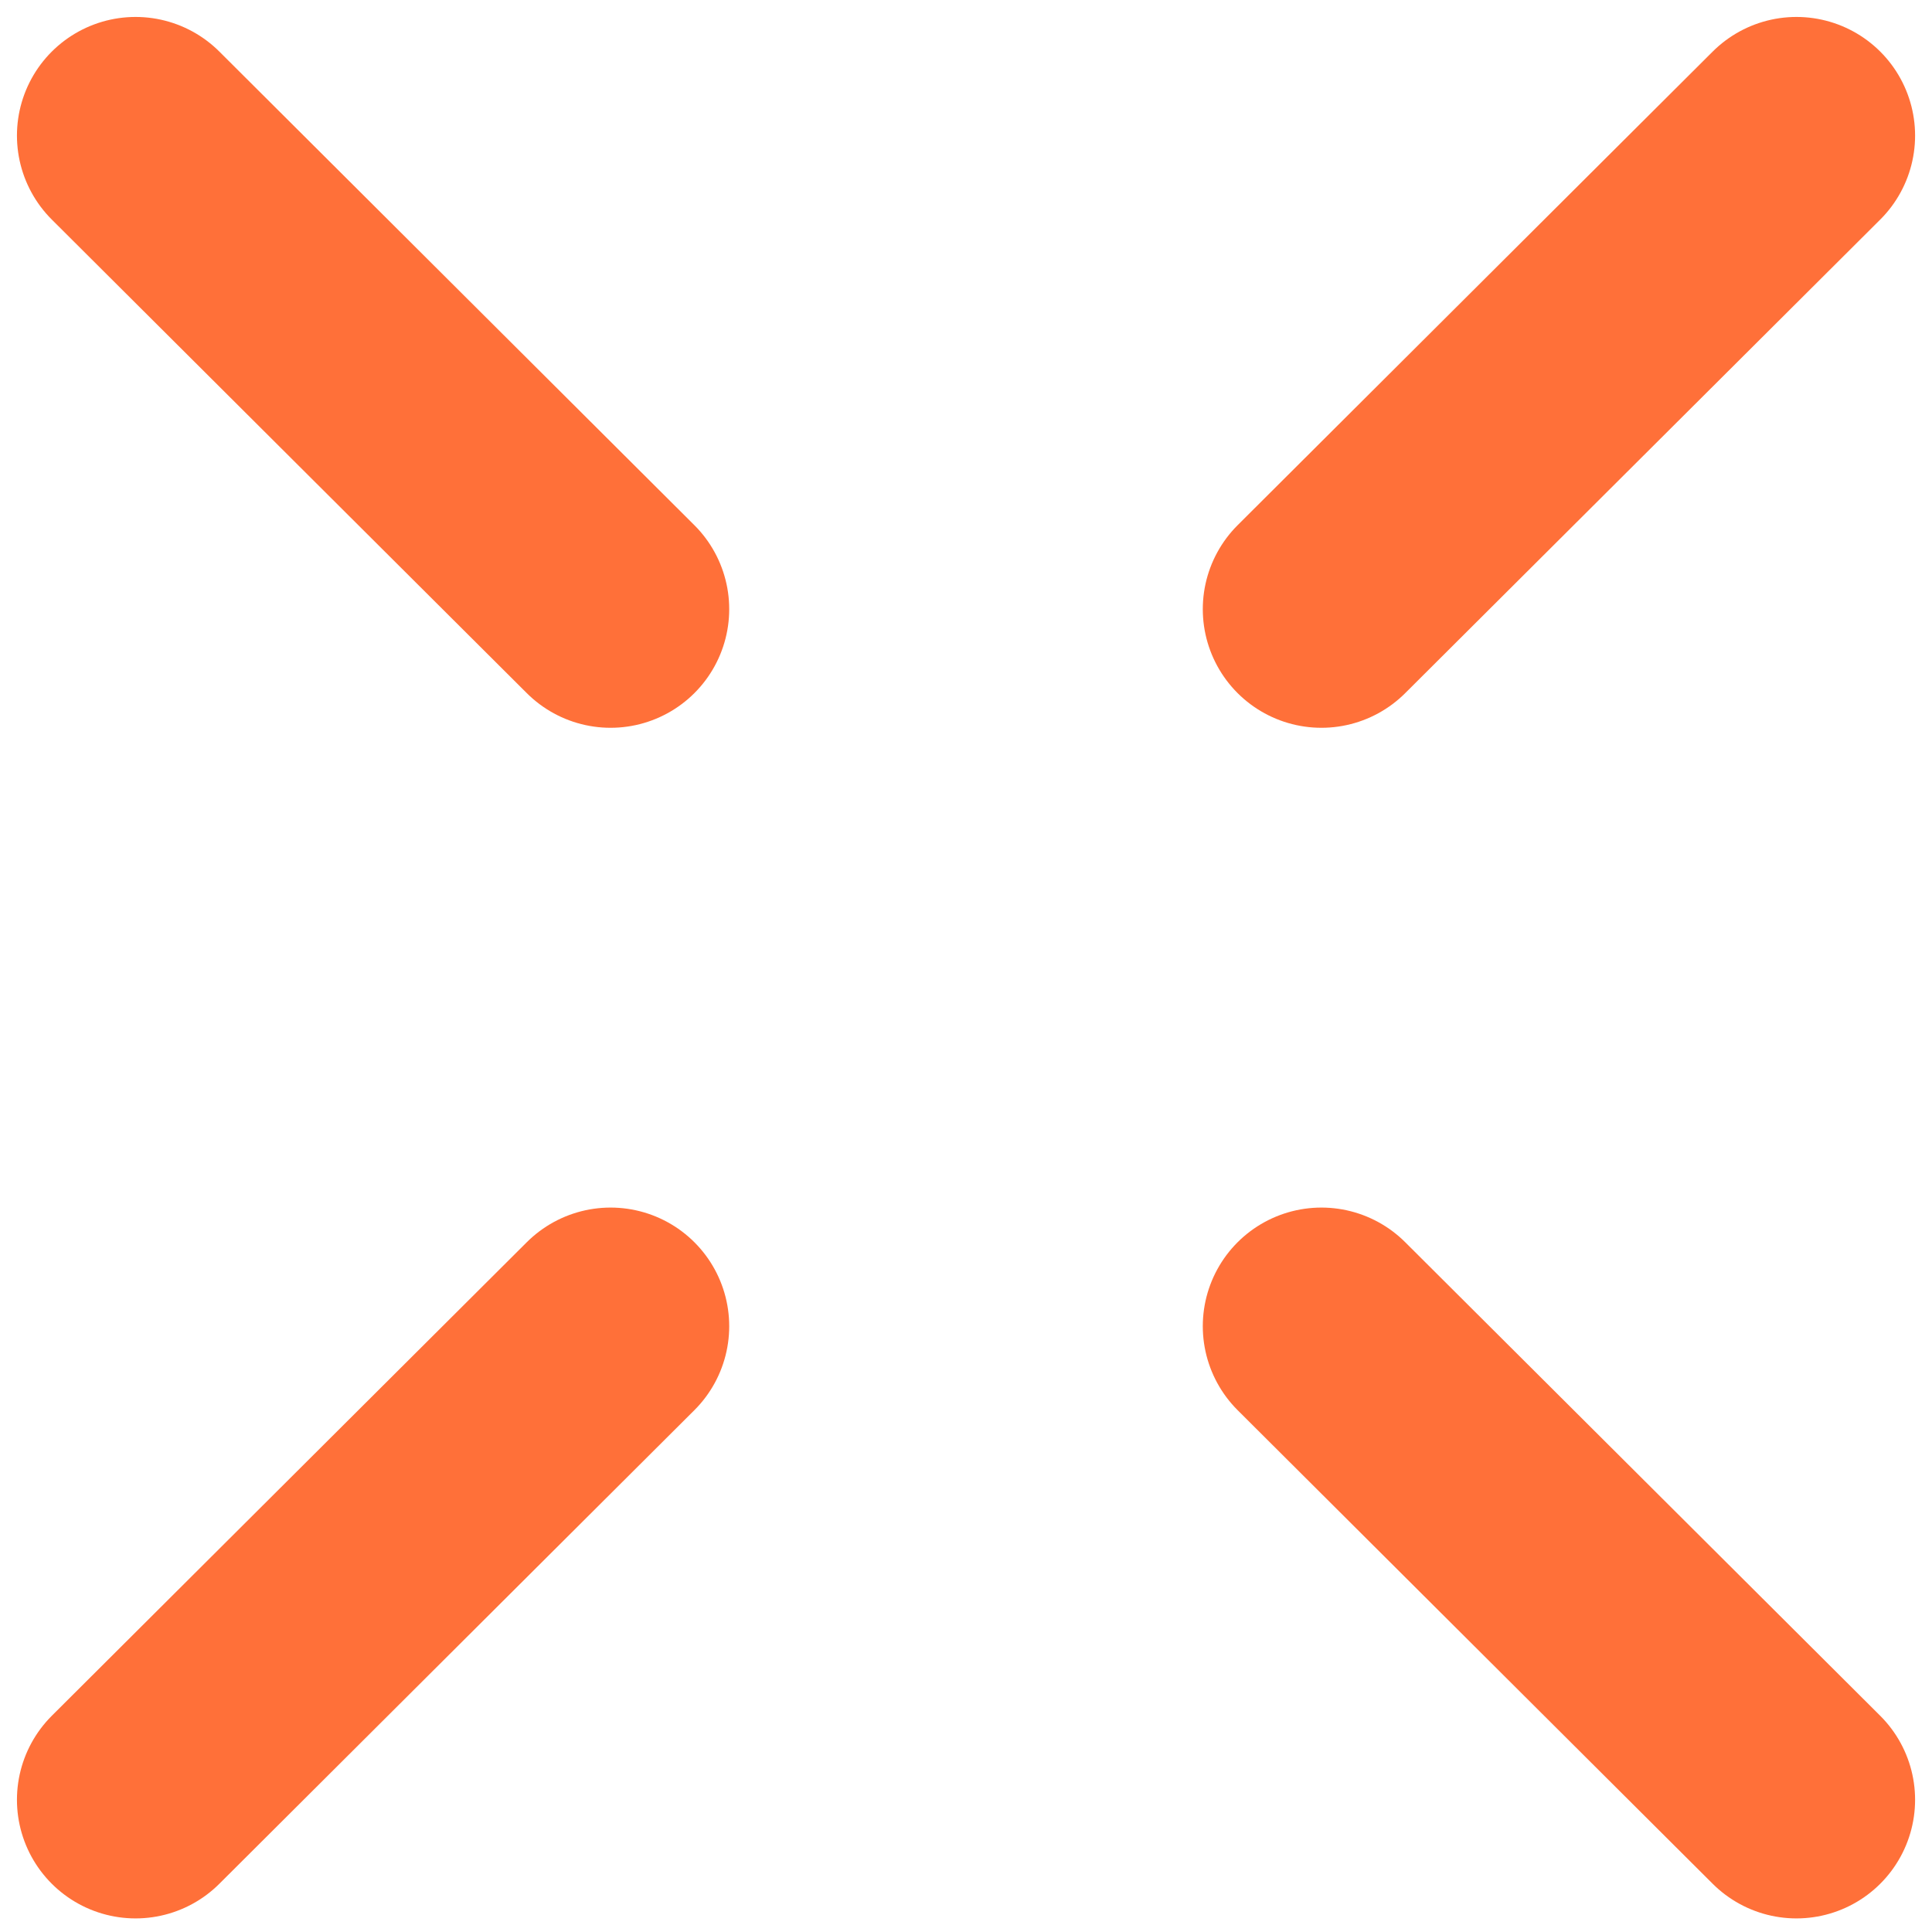 <svg width="57" height="57" viewBox="0 0 57 57" fill="none" xmlns="http://www.w3.org/2000/svg">
<path d="M53.001 4L38.986 17.972" stroke="#FF7039" stroke-width="7" stroke-linecap="round" stroke-linejoin="round"/>
<path d="M4 4L18.014 17.972" stroke="#FF7039" stroke-width="7" stroke-linecap="round" stroke-linejoin="round"/>
<path d="M53.001 53.099L38.986 39.127" stroke="#FF7039" stroke-width="7" stroke-linecap="round" stroke-linejoin="round"/>
<path d="M4 53.099L18.014 39.127" stroke="#FF7039" stroke-width="7" stroke-linecap="round" stroke-linejoin="round"/>
</svg>
